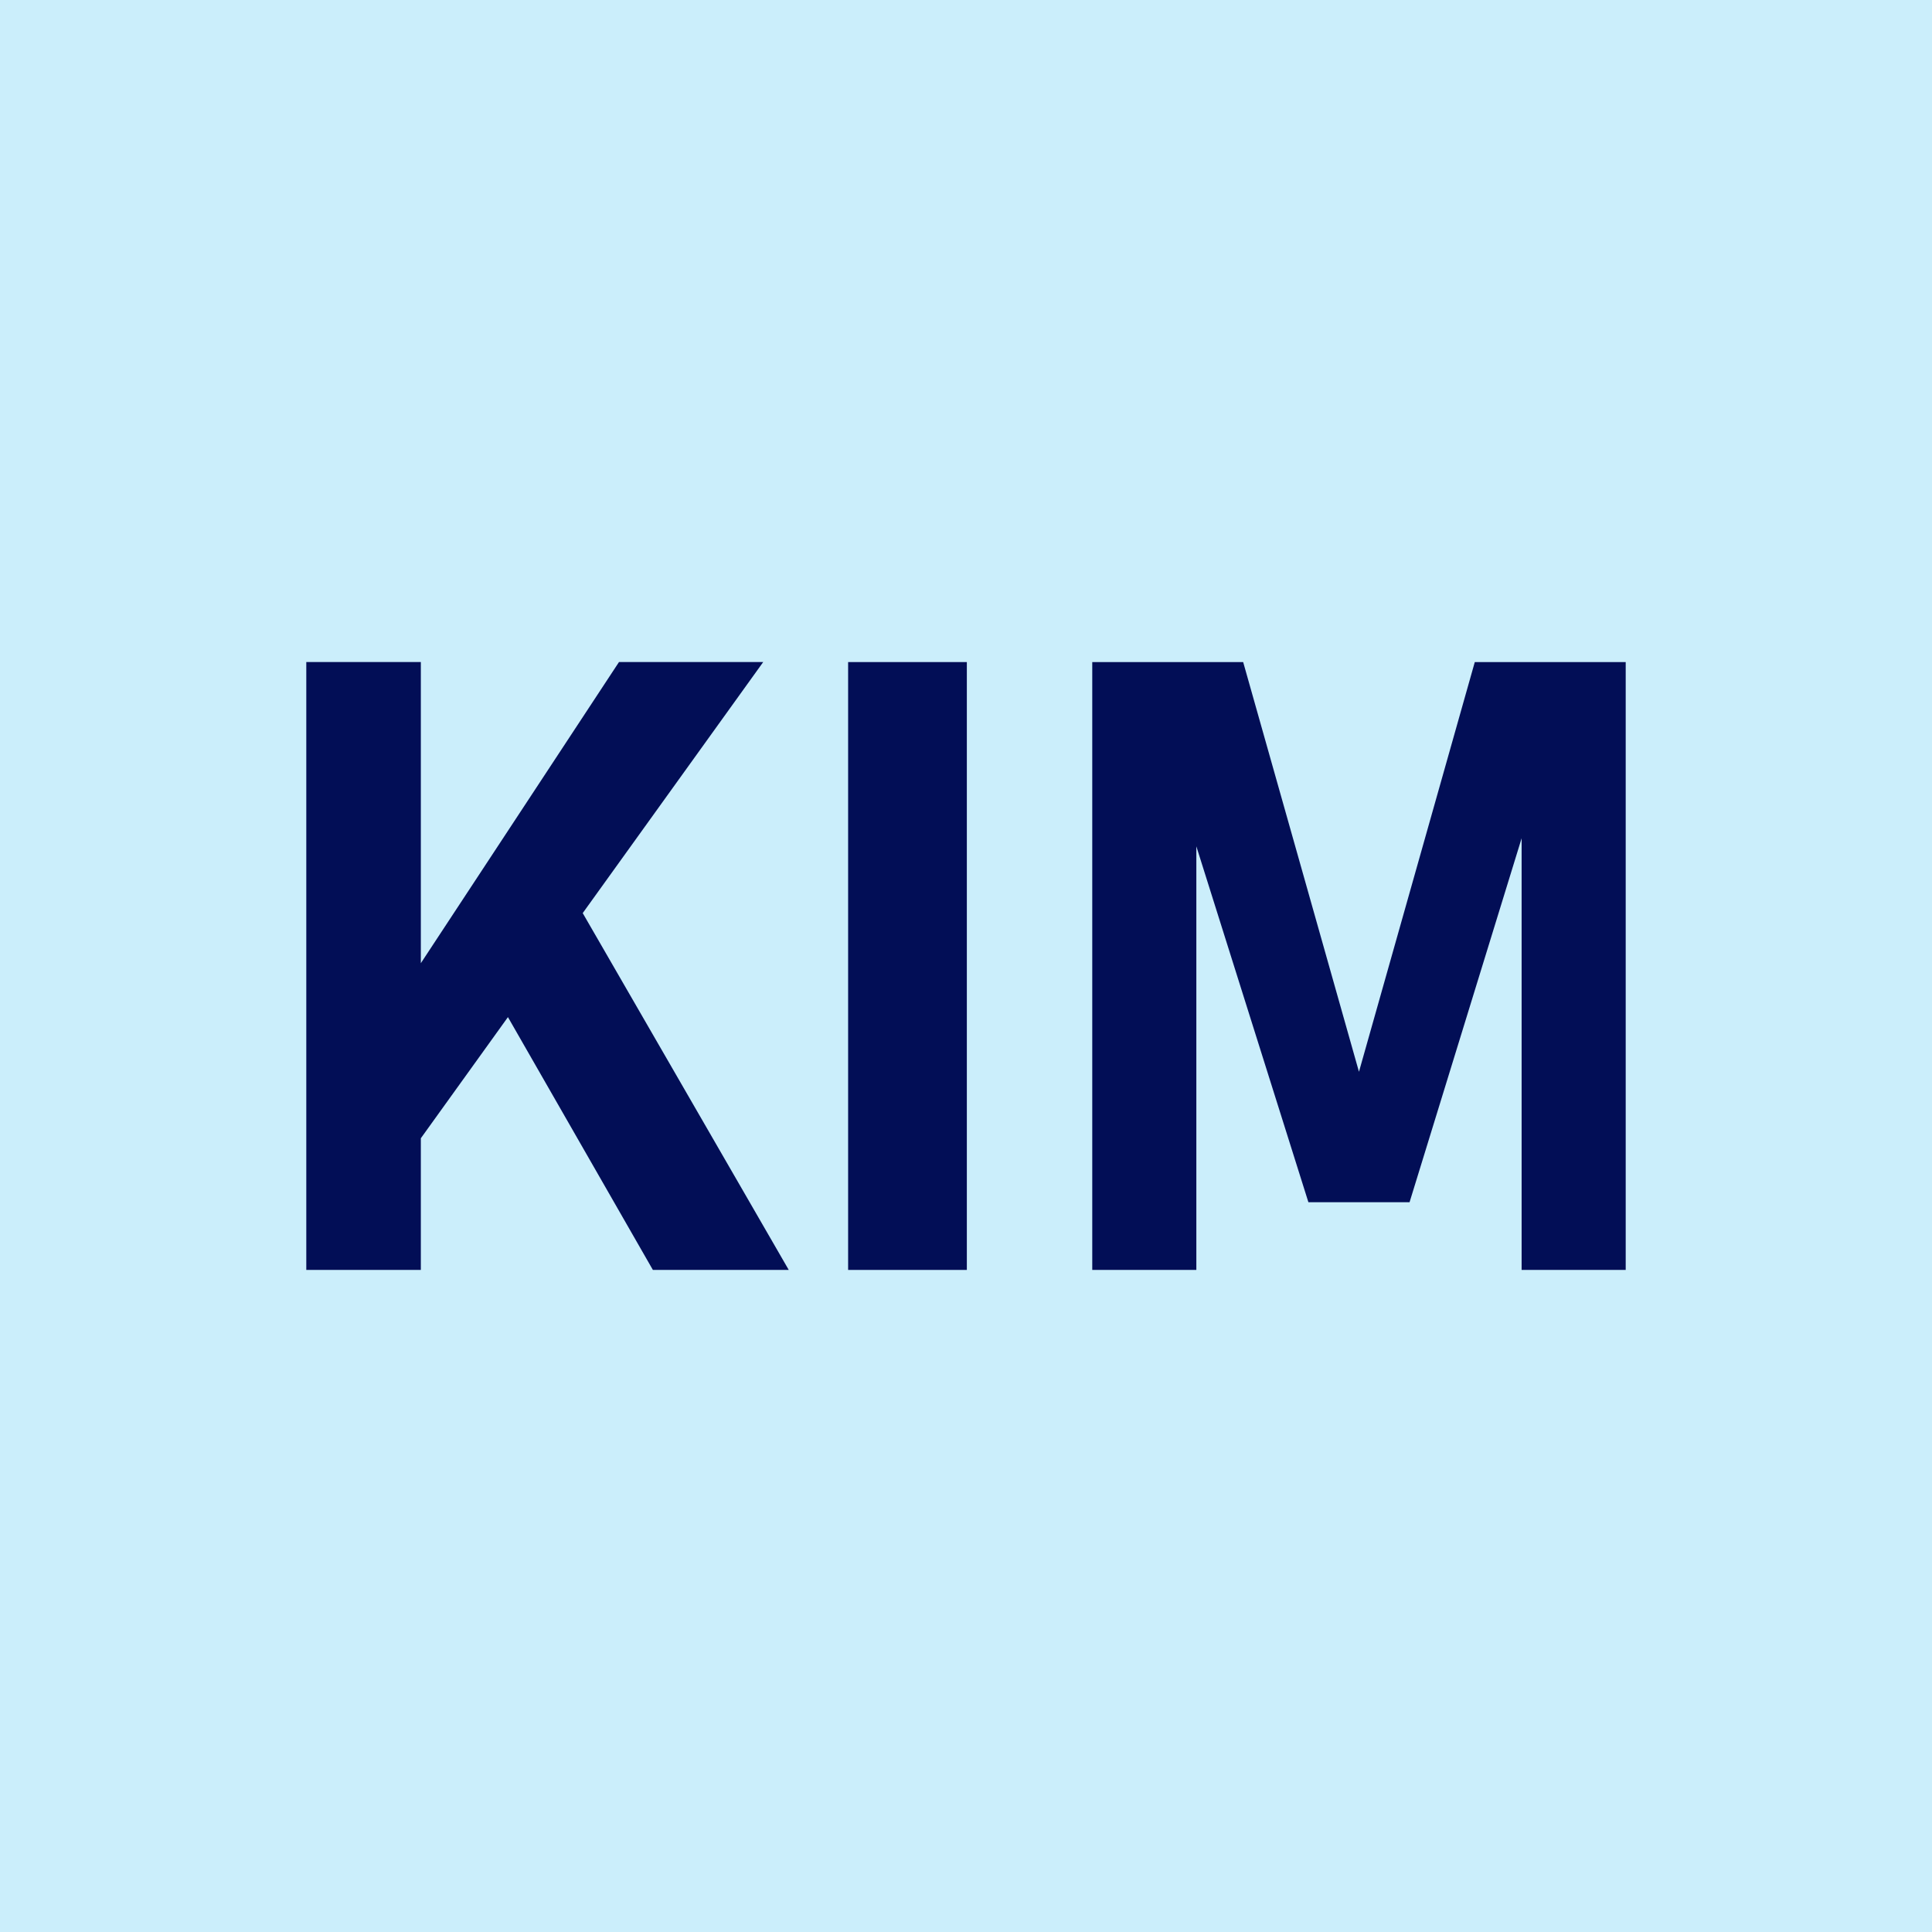 <svg xmlns="http://www.w3.org/2000/svg" width="283.465" height="283.465" viewBox="0 0 80 80" version="1.1">
 <path d="M 0,0 H80 V80 H0 z" style="fill:#cbeefb"/>
 <g style="fill:#020e56">
  <path d="m 15.539,42.752 10.092,-15.338 h 5.972 L 16.145,48.915 Z m -2.856,-15.338 h 4.743 v 25.171 h -4.743 z m 7.046,12.429 4.085,-2.579 8.846,15.32 h -5.626 z"/>
  <path d="m 40.035,52.585 h -4.916 V 27.415 h 4.916 z"/>
  <path d="m 61.068,27.415 h 6.249 V 52.585 H 63.007 V 33.041 l 0.173,1.108 -4.813,15.632 H 54.178 L 49.365,34.495 49.538,33.041 V 52.585 H 45.228 V 27.415 h 6.249 l 4.795,16.965 z"/>
 </g>
</svg>
